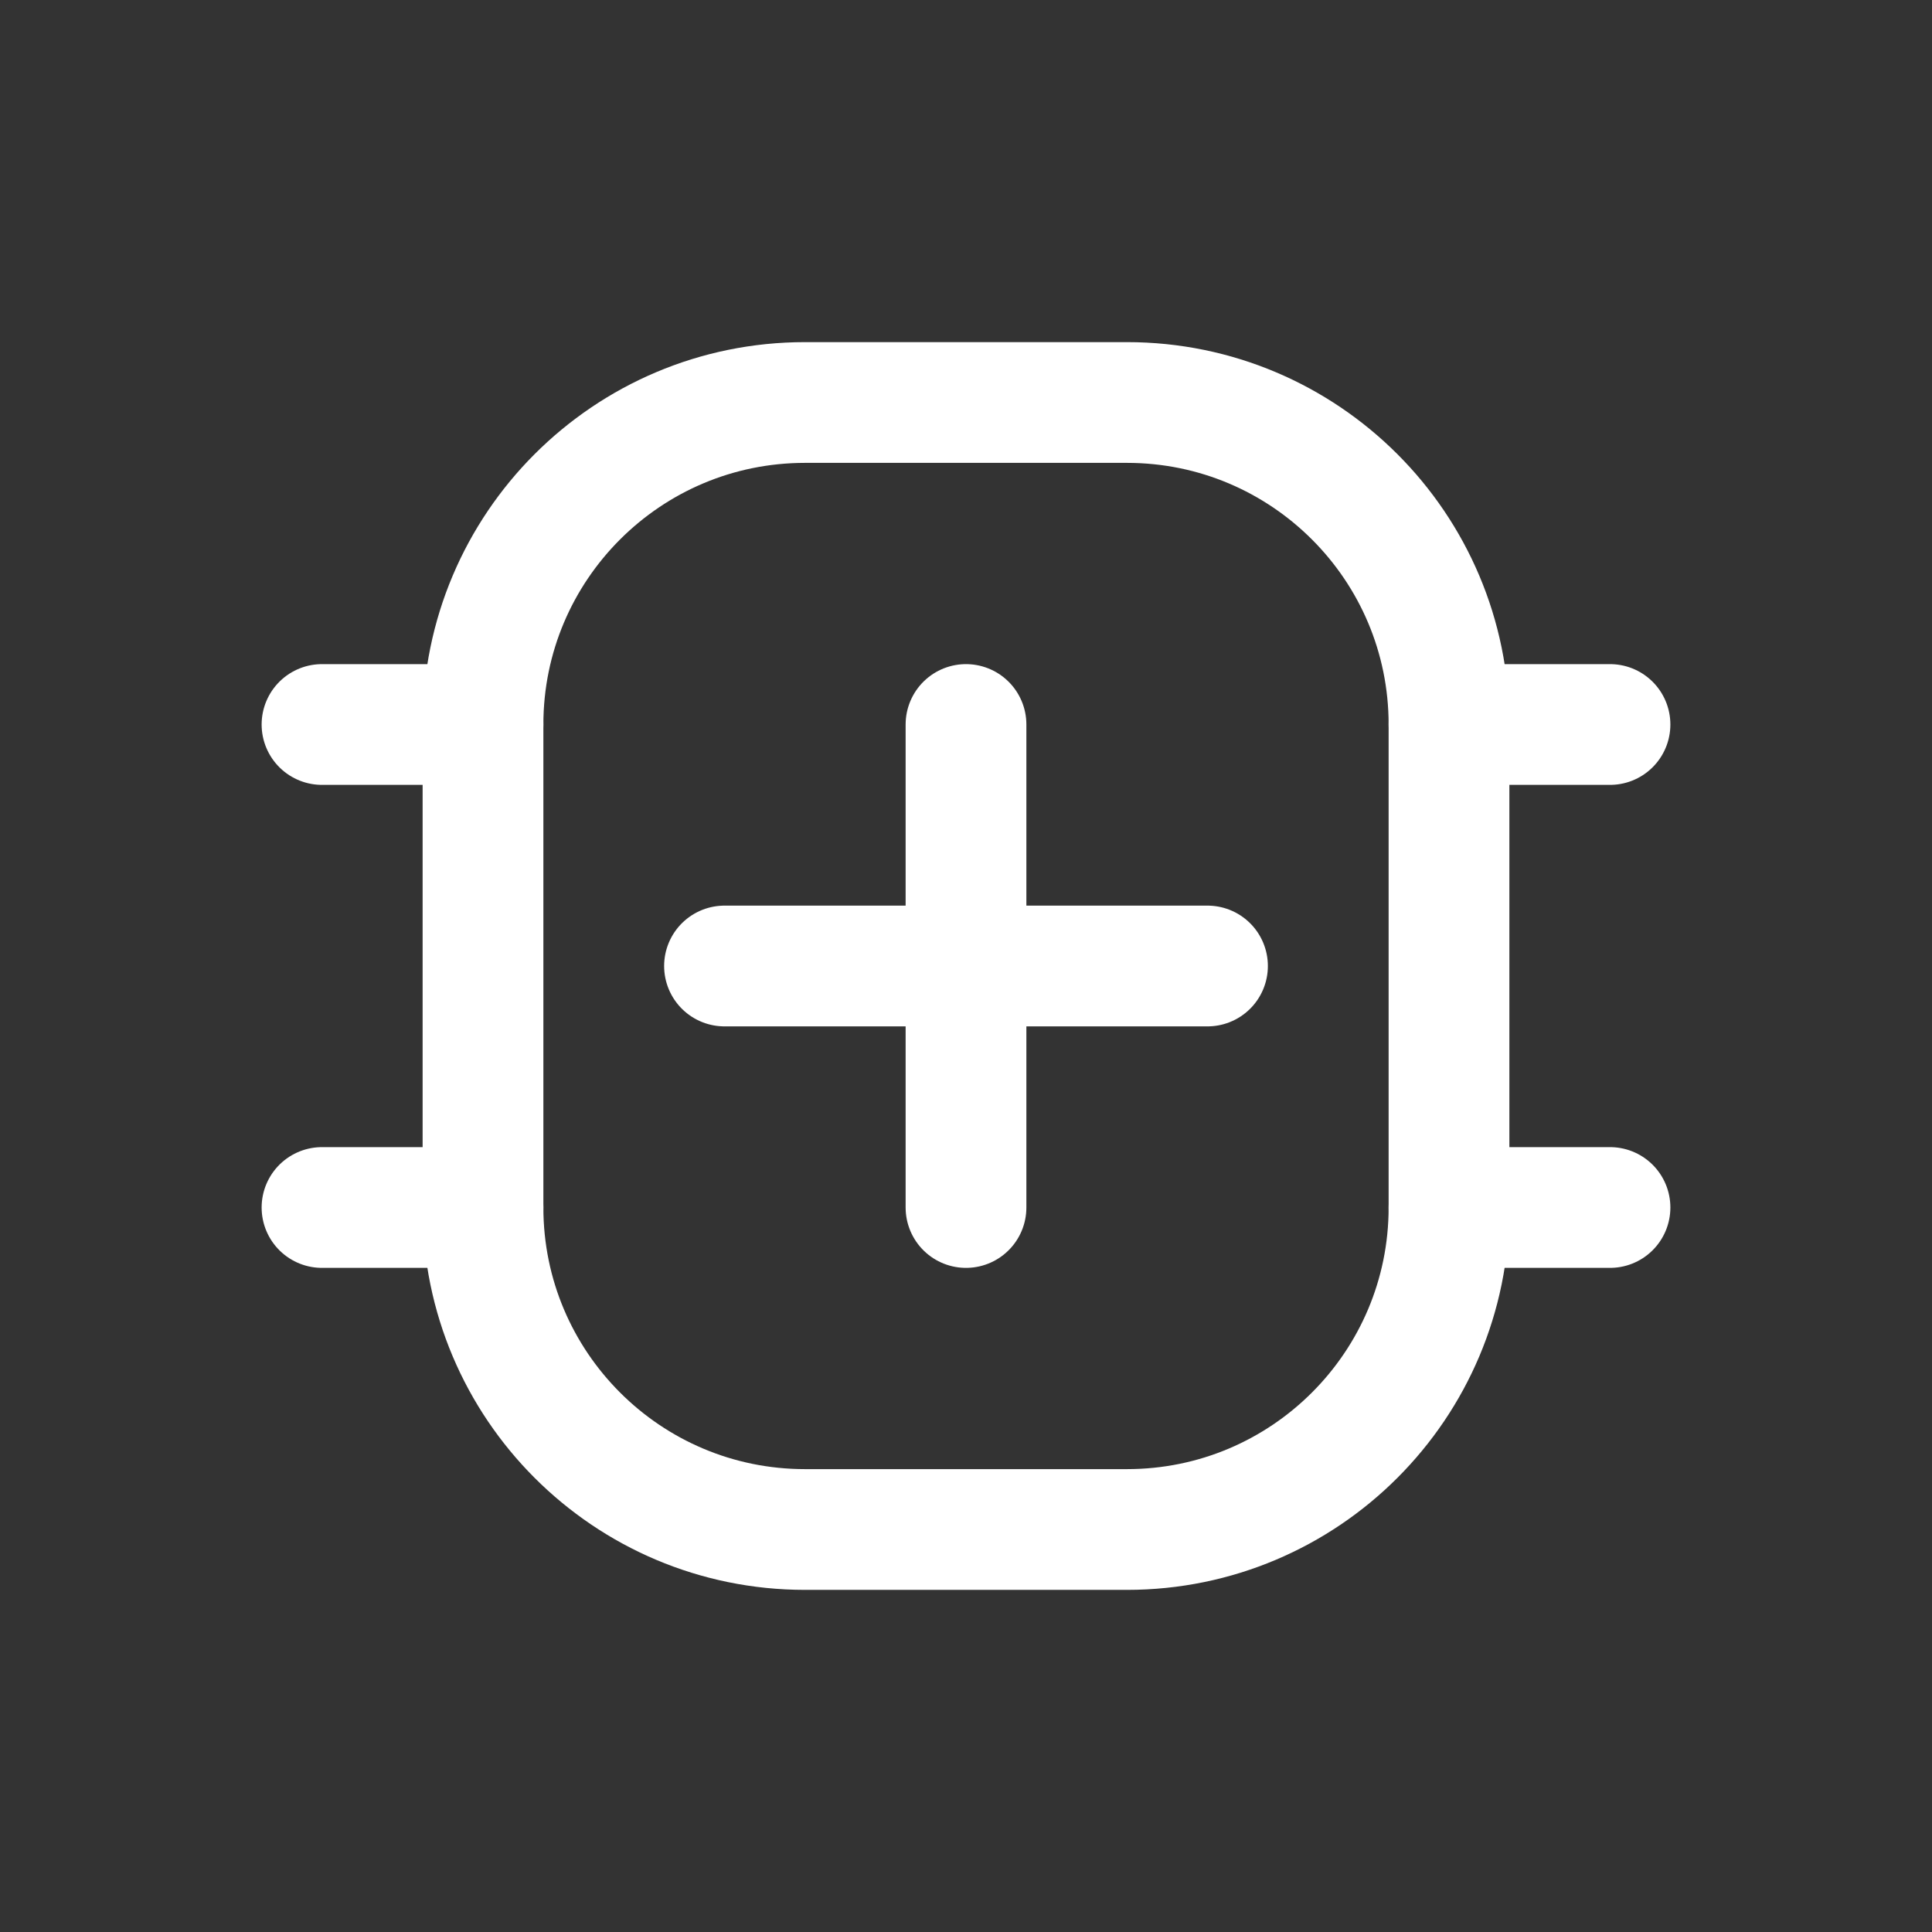 <svg width="24" height="24" viewBox="0 0 24 24" fill="none" xmlns="http://www.w3.org/2000/svg">
  <rect x="0" y="0" width="24" height="24" fill="#333333" stroke="none"/>
  <path d="M14 5H10C7.791 5 6 6.791 6 9V15C6 17.209 7.791 19 10 19H14C16.209 19 18 17.209 18 15V9C18 6.791 16.209 5 14 5Z" stroke="white" stroke-width="1.5"/>
  <path d="M12 15V9M9 12H15" stroke="white" stroke-width="1.5" stroke-linecap="round"/>
  <path d="M4 9H6M4 15H6M18 9H20M18 15H20" stroke="white" stroke-width="1.5" stroke-linecap="round"/>
</svg> 